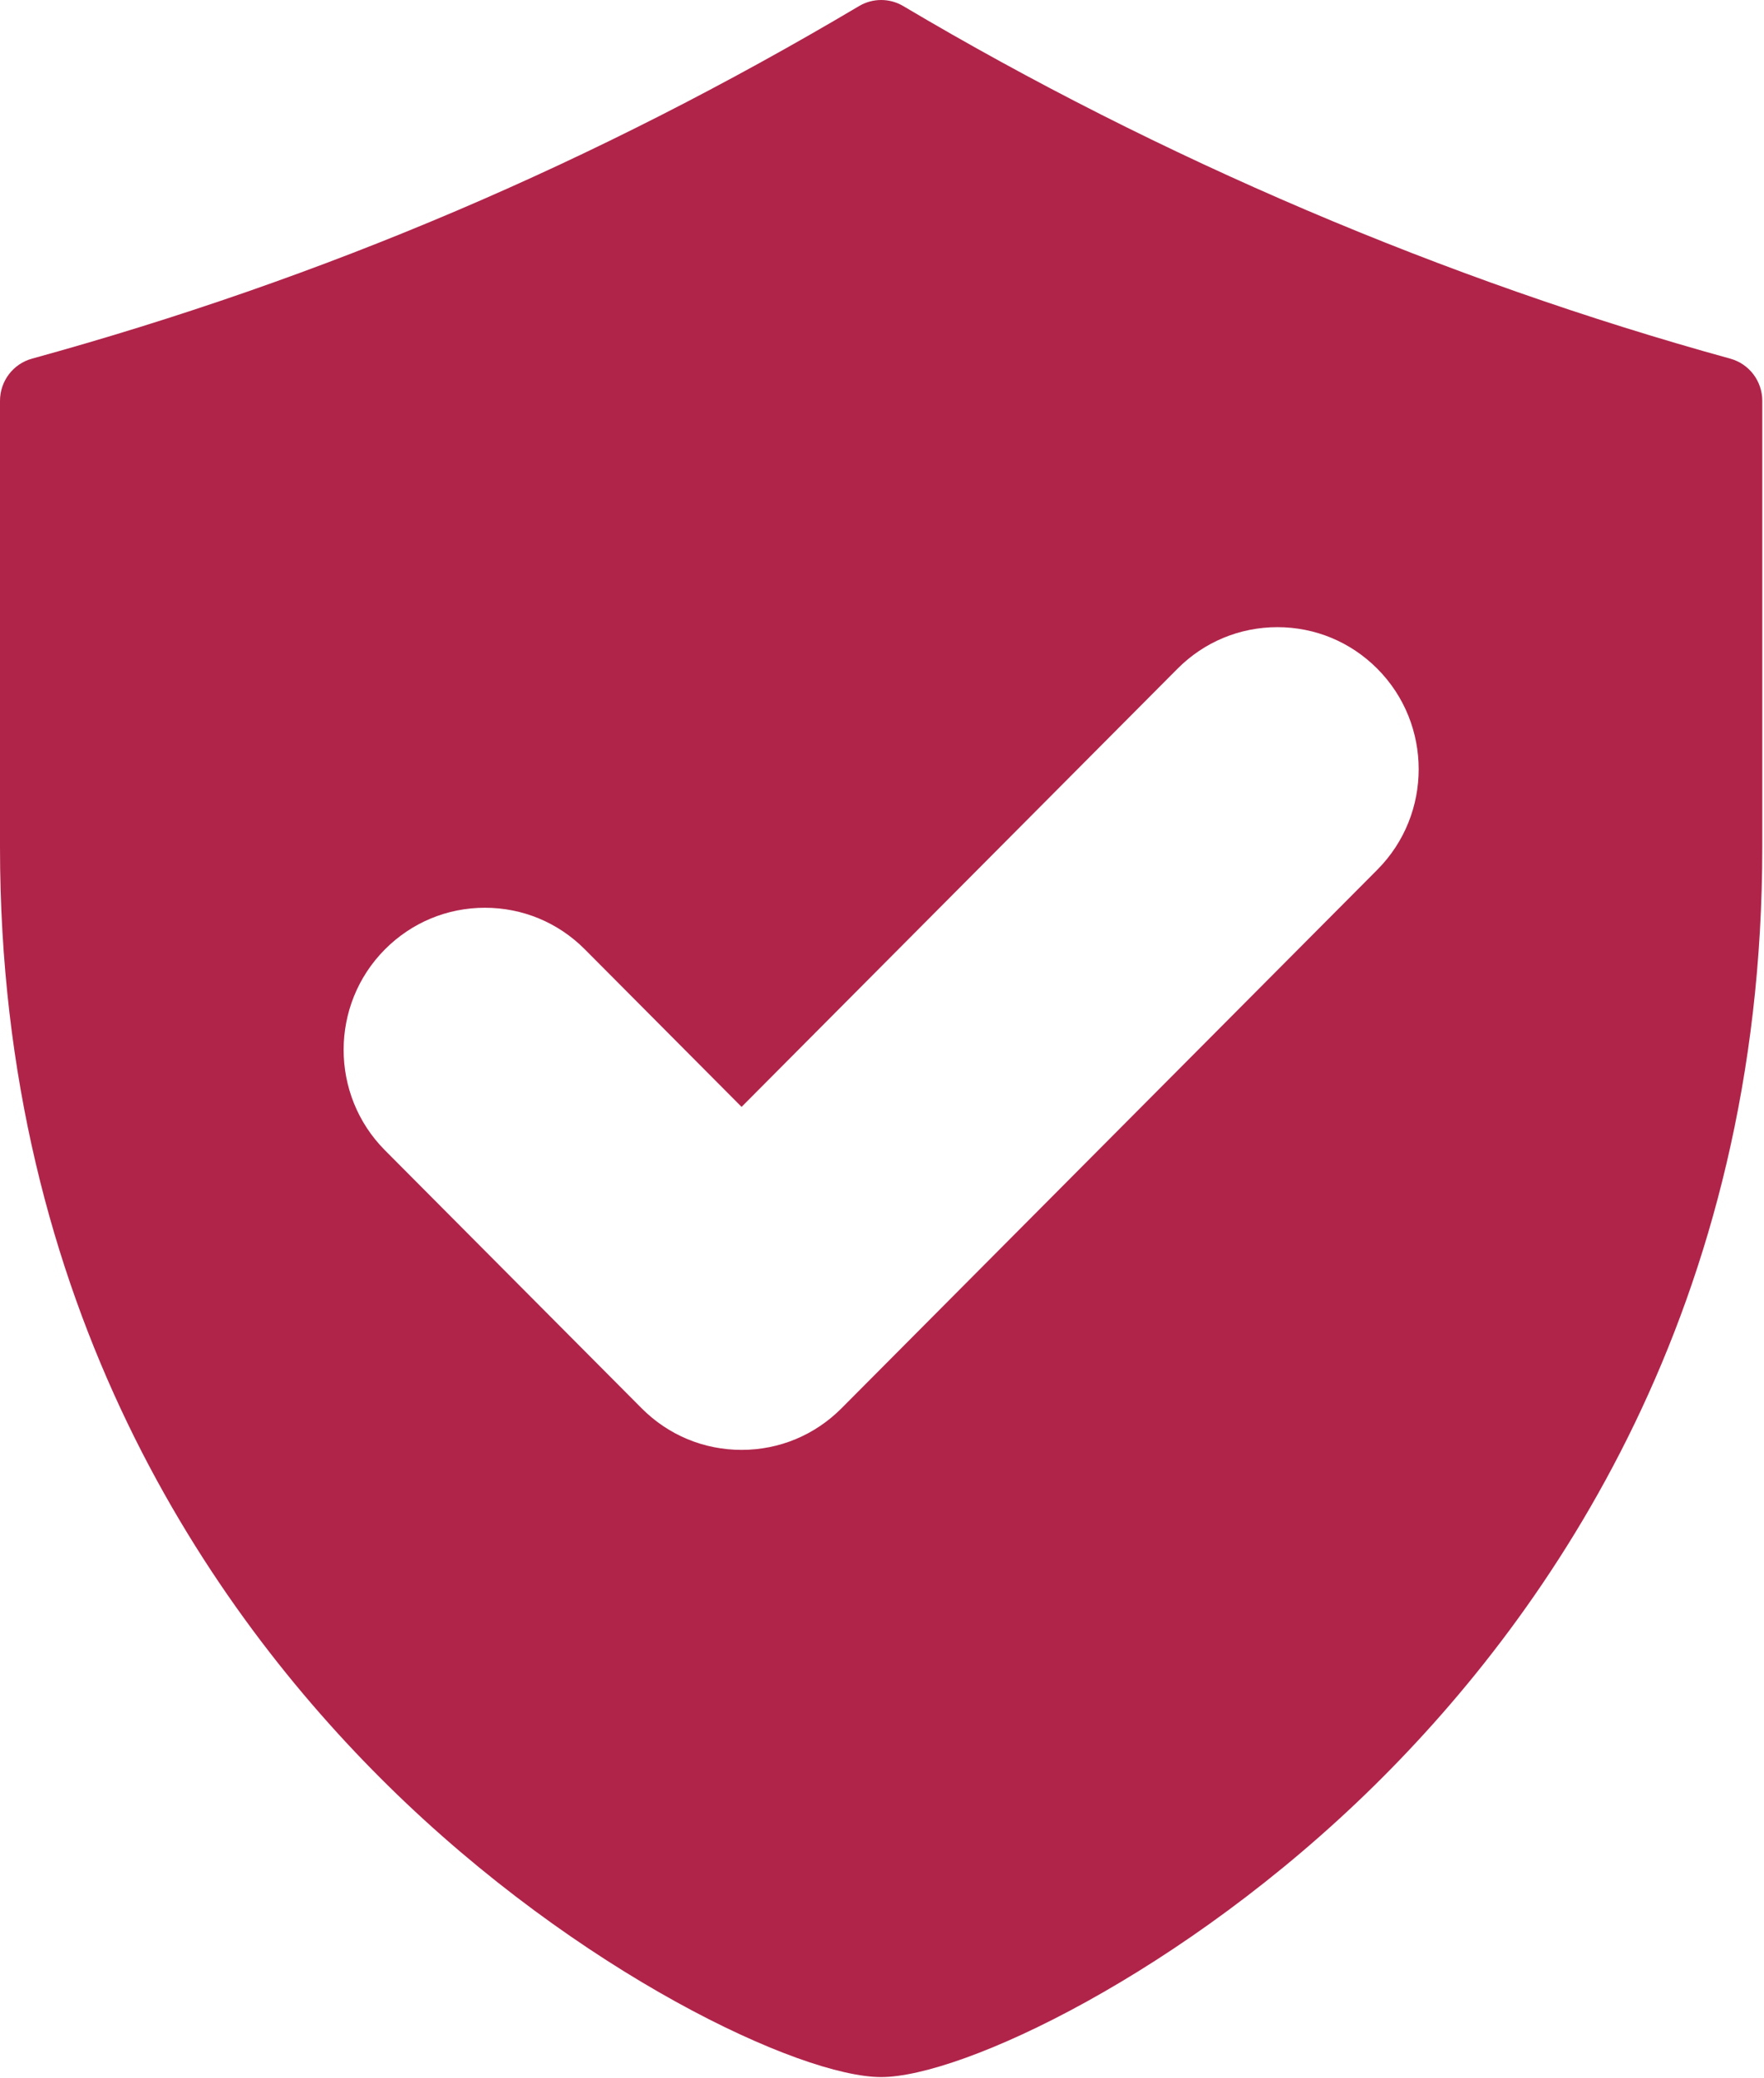 <svg width="225" height="265" viewBox="0 0 225 265" fill="none" xmlns="http://www.w3.org/2000/svg">
<path fill-rule="evenodd" clip-rule="evenodd" d="M115.211 0.774C147.959 20.201 184.437 35.748 220.702 45.732C223.111 46.395 224.782 48.595 224.782 51.105V108.029C224.782 166.648 197.87 205.449 175.292 227.676C150.985 251.607 122.671 264.842 112.392 264.842C102.112 264.842 73.798 251.607 49.491 227.676C26.913 205.448 0 166.647 0 108.029V51.106C0 48.595 1.67 46.395 4.079 45.732C41.374 35.465 75.881 20.76 109.574 0.774C111.313 -0.258 113.471 -0.258 115.211 0.774ZM61.851 115.746C66.667 115.746 71.194 117.629 74.599 121.05L94.589 141.135L150.185 85.273C153.59 81.852 158.118 79.969 162.934 79.969C167.75 79.969 172.278 81.852 175.683 85.273C182.712 92.334 182.712 103.826 175.684 110.892L107.338 179.565C103.933 182.986 99.405 184.87 94.589 184.87C89.773 184.87 85.246 182.987 81.841 179.566L49.102 146.671C42.073 139.608 42.073 128.114 49.102 121.05C52.508 117.63 57.036 115.746 61.851 115.746Z" fill="#B0244A"/>
</svg>
